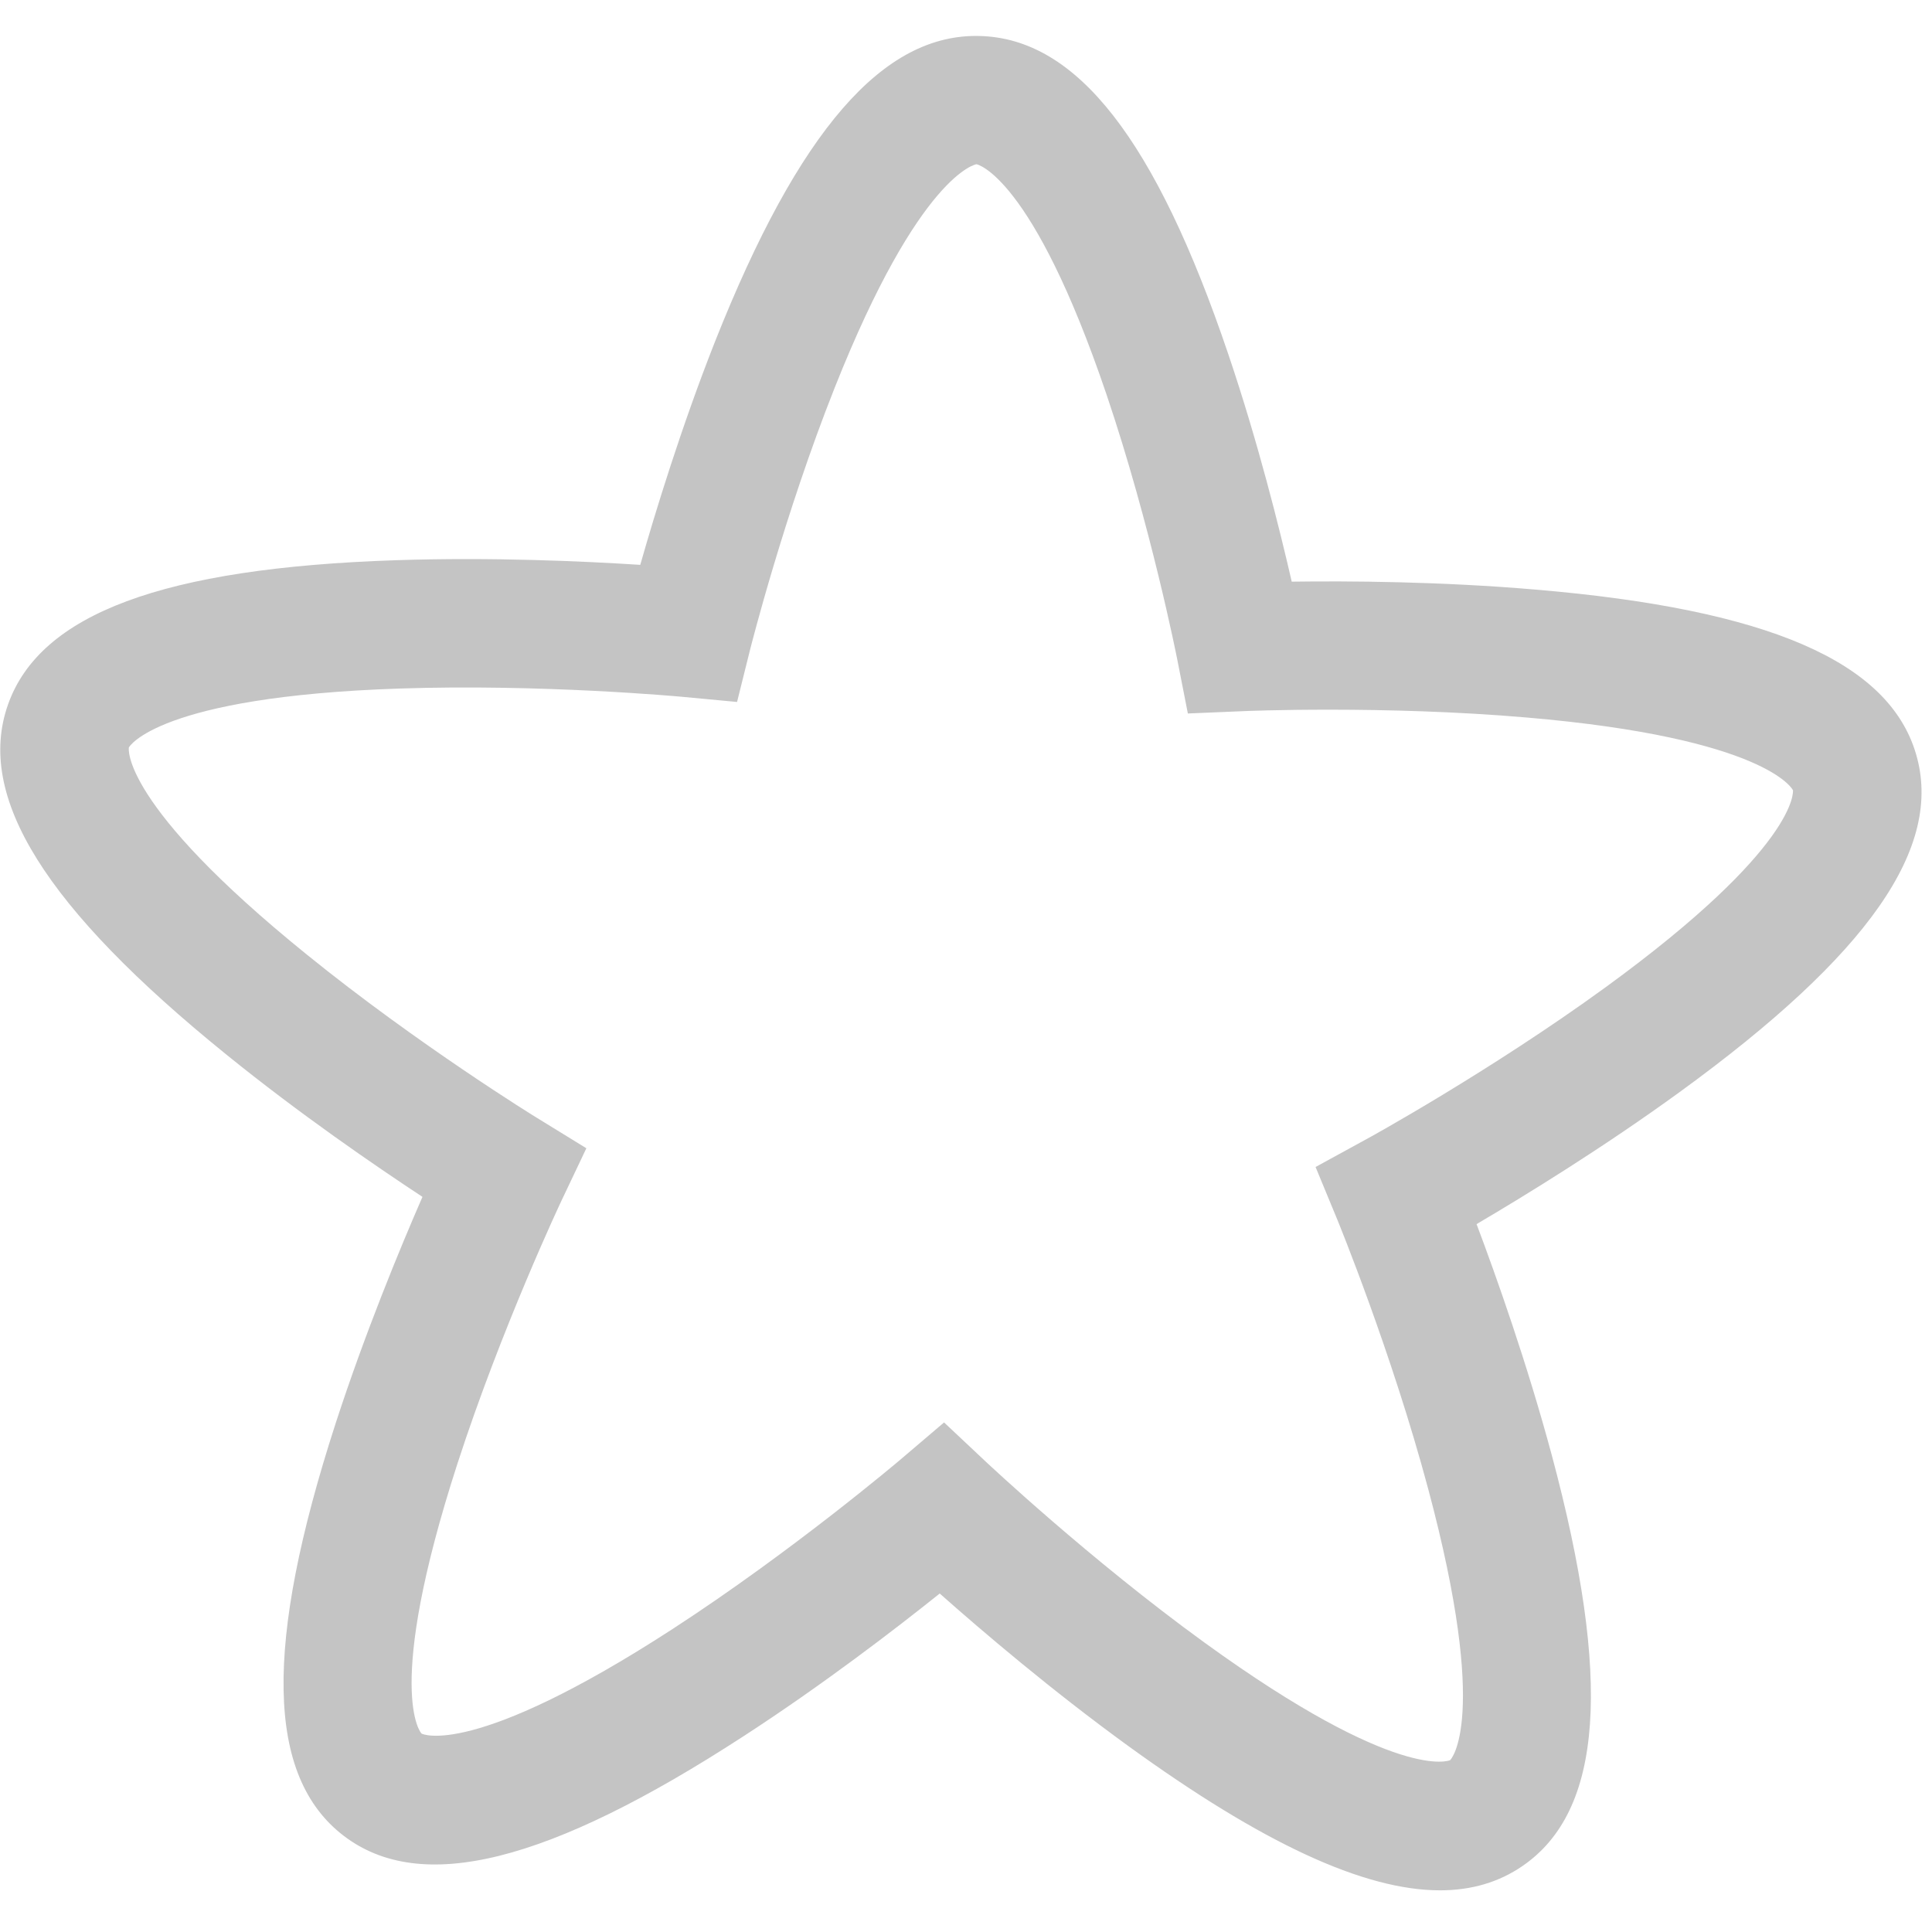 <svg width="30" height="30" viewBox="0 0 30 30" fill="none" xmlns="http://www.w3.org/2000/svg">
<path d="M22.362 29.353C21.174 29.353 19.593 28.615 17.52 27.112C16.328 26.247 15.248 25.326 14.592 24.744C13.909 25.291 12.781 26.158 11.547 26.959C8.509 28.934 6.534 29.424 5.334 28.504C4.134 27.583 4.094 25.55 5.212 22.101C5.667 20.702 6.209 19.389 6.56 18.585C5.828 18.103 4.656 17.3 3.512 16.373C0.698 14.095 -0.38 12.369 0.124 10.941C0.622 9.53 2.536 8.819 6.145 8.699C7.636 8.649 9.071 8.715 9.942 8.771C10.174 7.956 10.578 6.634 11.104 5.301C12.402 2.028 13.713 0.517 15.214 0.559C16.721 0.597 17.947 2.169 19.075 5.506C19.534 6.863 19.868 8.205 20.058 9.032C20.929 9.02 22.366 9.028 23.853 9.156C27.451 9.461 29.326 10.27 29.751 11.705C30.181 13.156 29.017 14.824 26.085 16.955C24.895 17.82 23.683 18.564 22.928 19.008C23.237 19.827 23.711 21.167 24.094 22.588C25.033 26.088 24.891 28.117 23.643 28.974C23.279 29.225 22.852 29.353 22.36 29.353H22.362ZM14.662 22.09L15.312 22.701C15.328 22.715 16.913 24.208 18.706 25.508C21.718 27.69 22.511 27.335 22.517 27.332C22.523 27.328 23.139 26.714 22.177 23.12C21.605 20.981 20.777 18.968 20.769 18.946L20.428 18.121L21.212 17.692C21.232 17.683 23.139 16.634 24.929 15.332C27.937 13.142 27.843 12.279 27.841 12.271C27.839 12.263 27.437 11.46 23.701 11.141C21.491 10.951 19.322 11.041 19.3 11.043L18.445 11.079L18.28 10.238C18.276 10.218 17.869 8.155 17.182 6.126C16.029 2.724 15.17 2.55 15.162 2.55C15.162 2.55 14.287 2.682 12.962 6.018C12.171 8.01 11.658 10.049 11.652 10.069L11.445 10.9L10.592 10.82C10.57 10.818 8.41 10.617 6.193 10.692C2.446 10.818 2.003 11.599 2.001 11.607C1.999 11.615 1.862 12.476 4.766 14.824C6.486 16.218 8.326 17.352 8.344 17.362L9.105 17.83L8.722 18.637C8.712 18.657 7.784 20.626 7.102 22.731C5.956 26.269 6.538 26.915 6.546 26.919C6.552 26.923 7.327 27.318 10.447 25.293C12.304 24.087 13.965 22.679 13.98 22.666L14.66 22.087L14.662 22.09Z" fill="#C4C4C4"/>
</svg>
